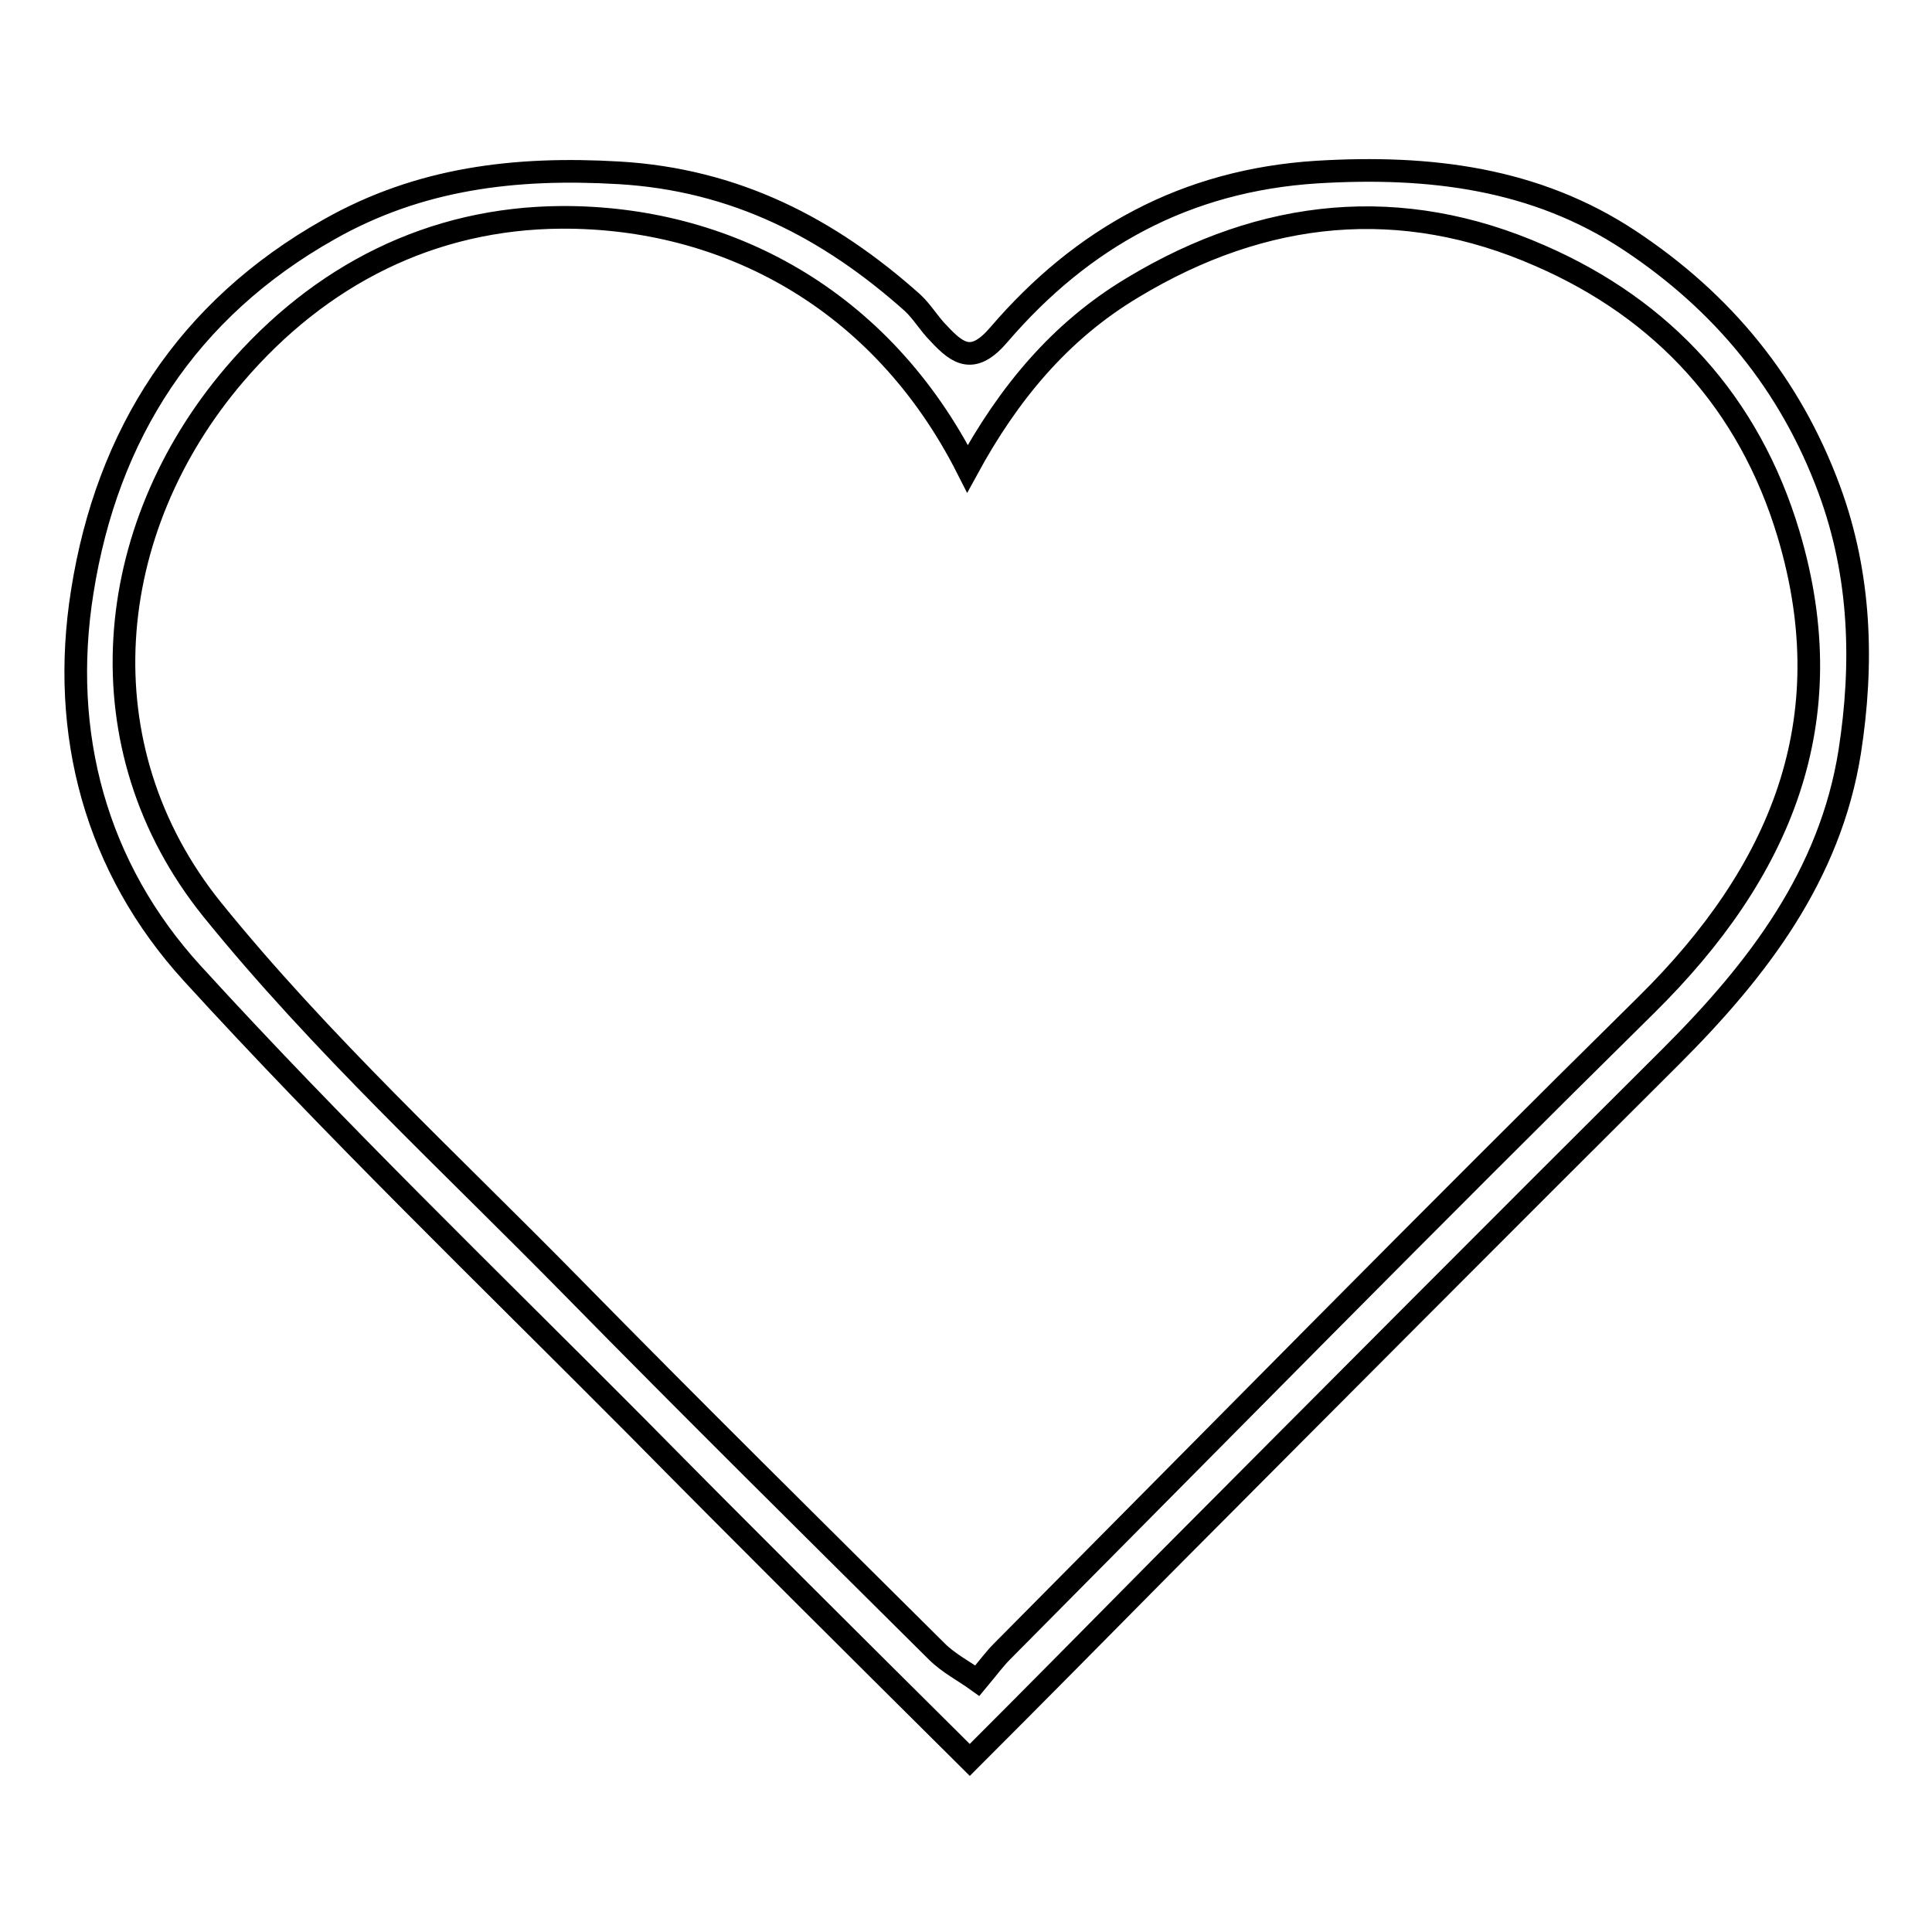 <?xml version="1.0" encoding="utf-8"?>
<!-- Svg Vector Icons : http://www.onlinewebfonts.com/icon -->
<!DOCTYPE svg PUBLIC "-//W3C//DTD SVG 1.1//EN" "http://www.w3.org/Graphics/SVG/1.1/DTD/svg11.dtd">
<svg version="1.1" xmlns="http://www.w3.org/2000/svg" xmlns:xlink="http://www.w3.org/1999/xlink" x="0px" y="0px" viewBox="0 0 256 256" enable-background="new 0 0 256 256" xml:space="preserve">
<g> <path stroke-width="3" fill-opacity="0" stroke="#000000"  d="M128.5,233.2c-15.2-15.1-29.9-29.7-44.4-44.4c-19.7-19.8-39.8-39.2-58.6-59.8c-12.8-14-17.6-31.8-14.6-50.6 c3.3-20.9,13.9-37.4,32.7-48c12-6.8,24.7-8.3,38.4-7.5c15.4,0.9,27.8,7.3,38.9,17.2c1.3,1.2,2.2,2.8,3.5,4.1c2.6,2.8,4.6,4.1,8,0.1 c11-12.8,24.7-20.4,42.1-21.5c14.9-0.9,29,0.8,41.5,9.1c12.2,8.1,21.2,18.9,26.4,33c4.2,11.4,4.5,23.1,2.7,34.7 c-2.6,16.4-12.2,28.9-23.6,40.3c-22.6,22.5-45.1,45.1-67.6,67.7C145.4,216.2,137.1,224.6,128.5,233.2z M128.2,62.1 C116.7,39.4,96,28.7,74.4,28.8c-17.2,0.1-32,7.6-43.3,20.8c-17.6,20.6-20.3,49.4-3,70.9c14.4,17.8,31.5,33.5,47.6,49.9 c16,16.3,32.2,32.3,48.4,48.4c1.6,1.6,3.6,2.6,5.4,3.9c1.5-1.8,2.3-2.9,3.3-3.9c28.4-28.6,56.7-57.4,85.4-85.7 c17.7-17.5,26.2-37.5,18.8-62.3c-5.2-17.4-16.6-29.8-32.9-36.9c-18.4-8.1-36.6-6.3-54,4.2C140.4,43.9,133.6,52.2,128.2,62.1z"/></g>
</svg>